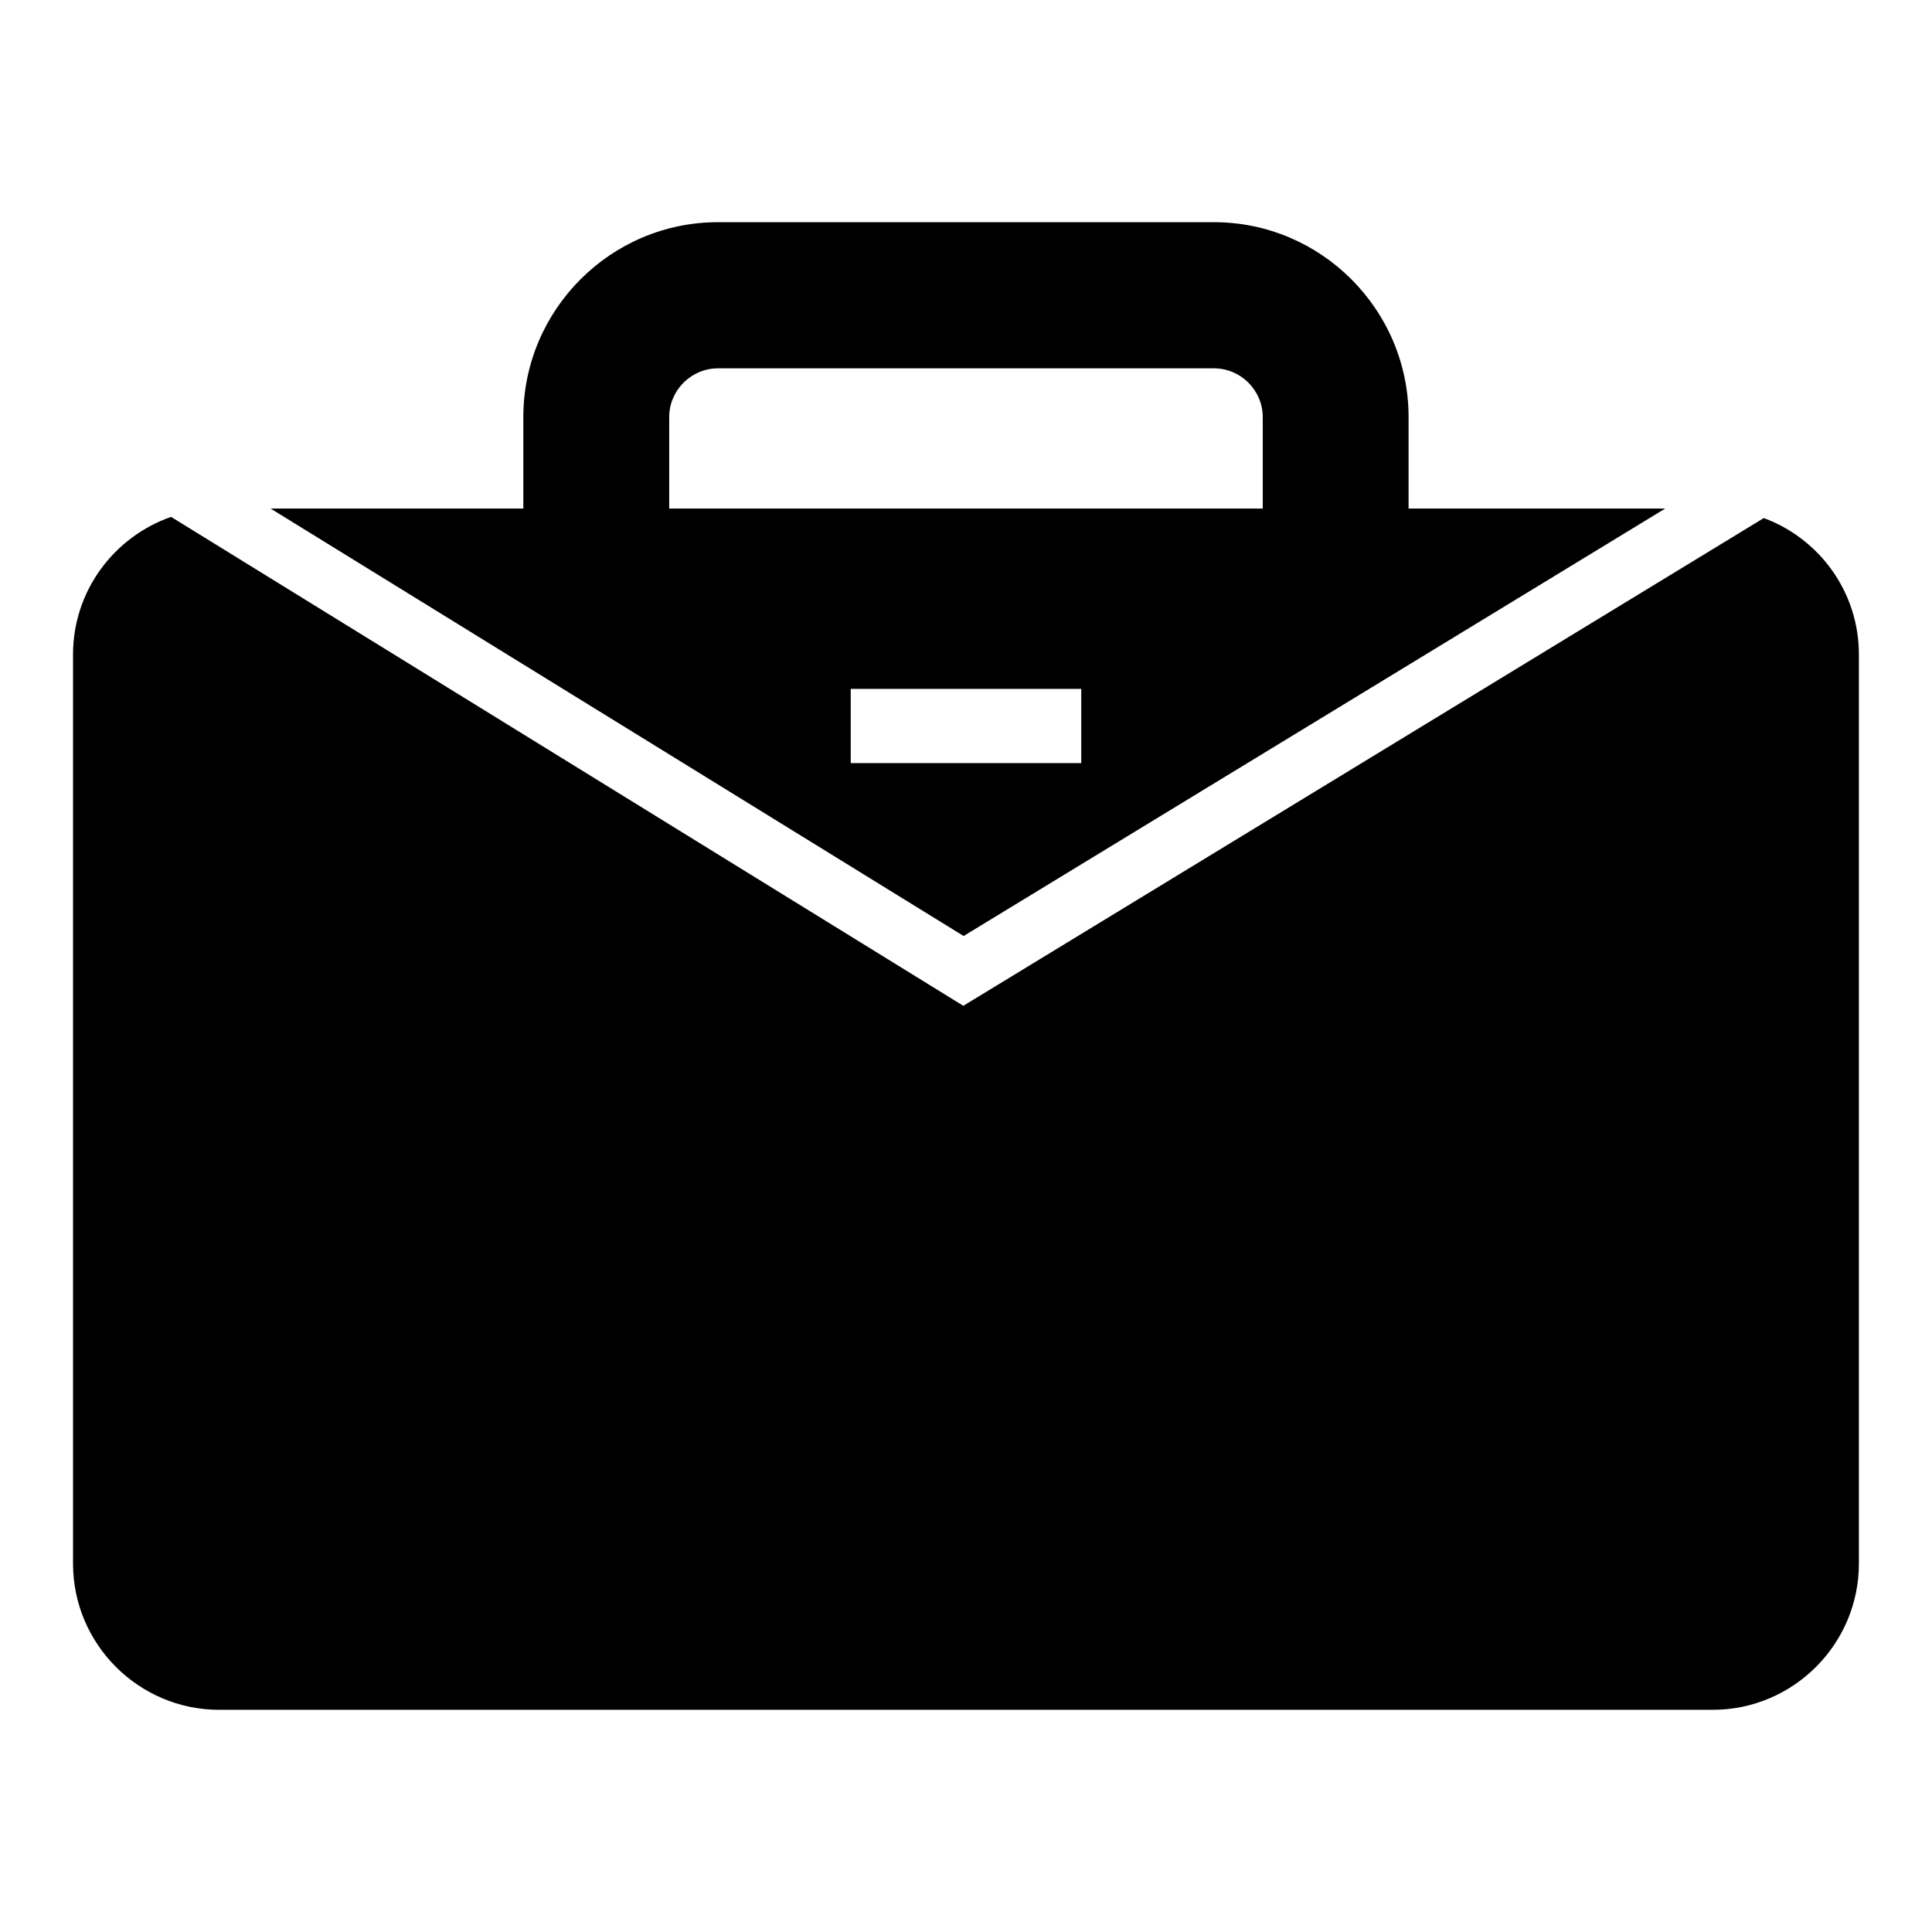 <?xml version="1.0" encoding="UTF-8"?>
<!-- Uploaded to: ICON Repo, www.svgrepo.com, Generator: ICON Repo Mixer Tools -->
<svg fill="#000000" width="800px" height="800px" version="1.1" viewBox="144 144 512 512" xmlns="http://www.w3.org/2000/svg">
 <path d="m611.43 281.29-212.14 129.26-209.95-129.57c-15.113 5.273-25.984 19.602-25.984 36.449v240.96c0 21.332 17.406 38.73 38.73 38.73h395.81c21.324 0 38.73-17.398 38.73-38.73v-240.96c0.008-16.531-10.473-30.703-25.199-36.133zm-94.141-2.519v-24.246c0-28.418-23.145-51.641-51.57-51.641h-131.46c-28.418 0-51.57 23.223-51.57 51.641v24.246h-66.98l183.66 113.28 185.93-113.28zm-86.75 67.465h-61.086v-19.68h61.086zm48.098-67.465h-157.29v-24.246c0-7.086 5.824-12.91 12.918-12.91h131.46c7.086 0 12.918 5.824 12.918 12.91v24.246z"/>
</svg>